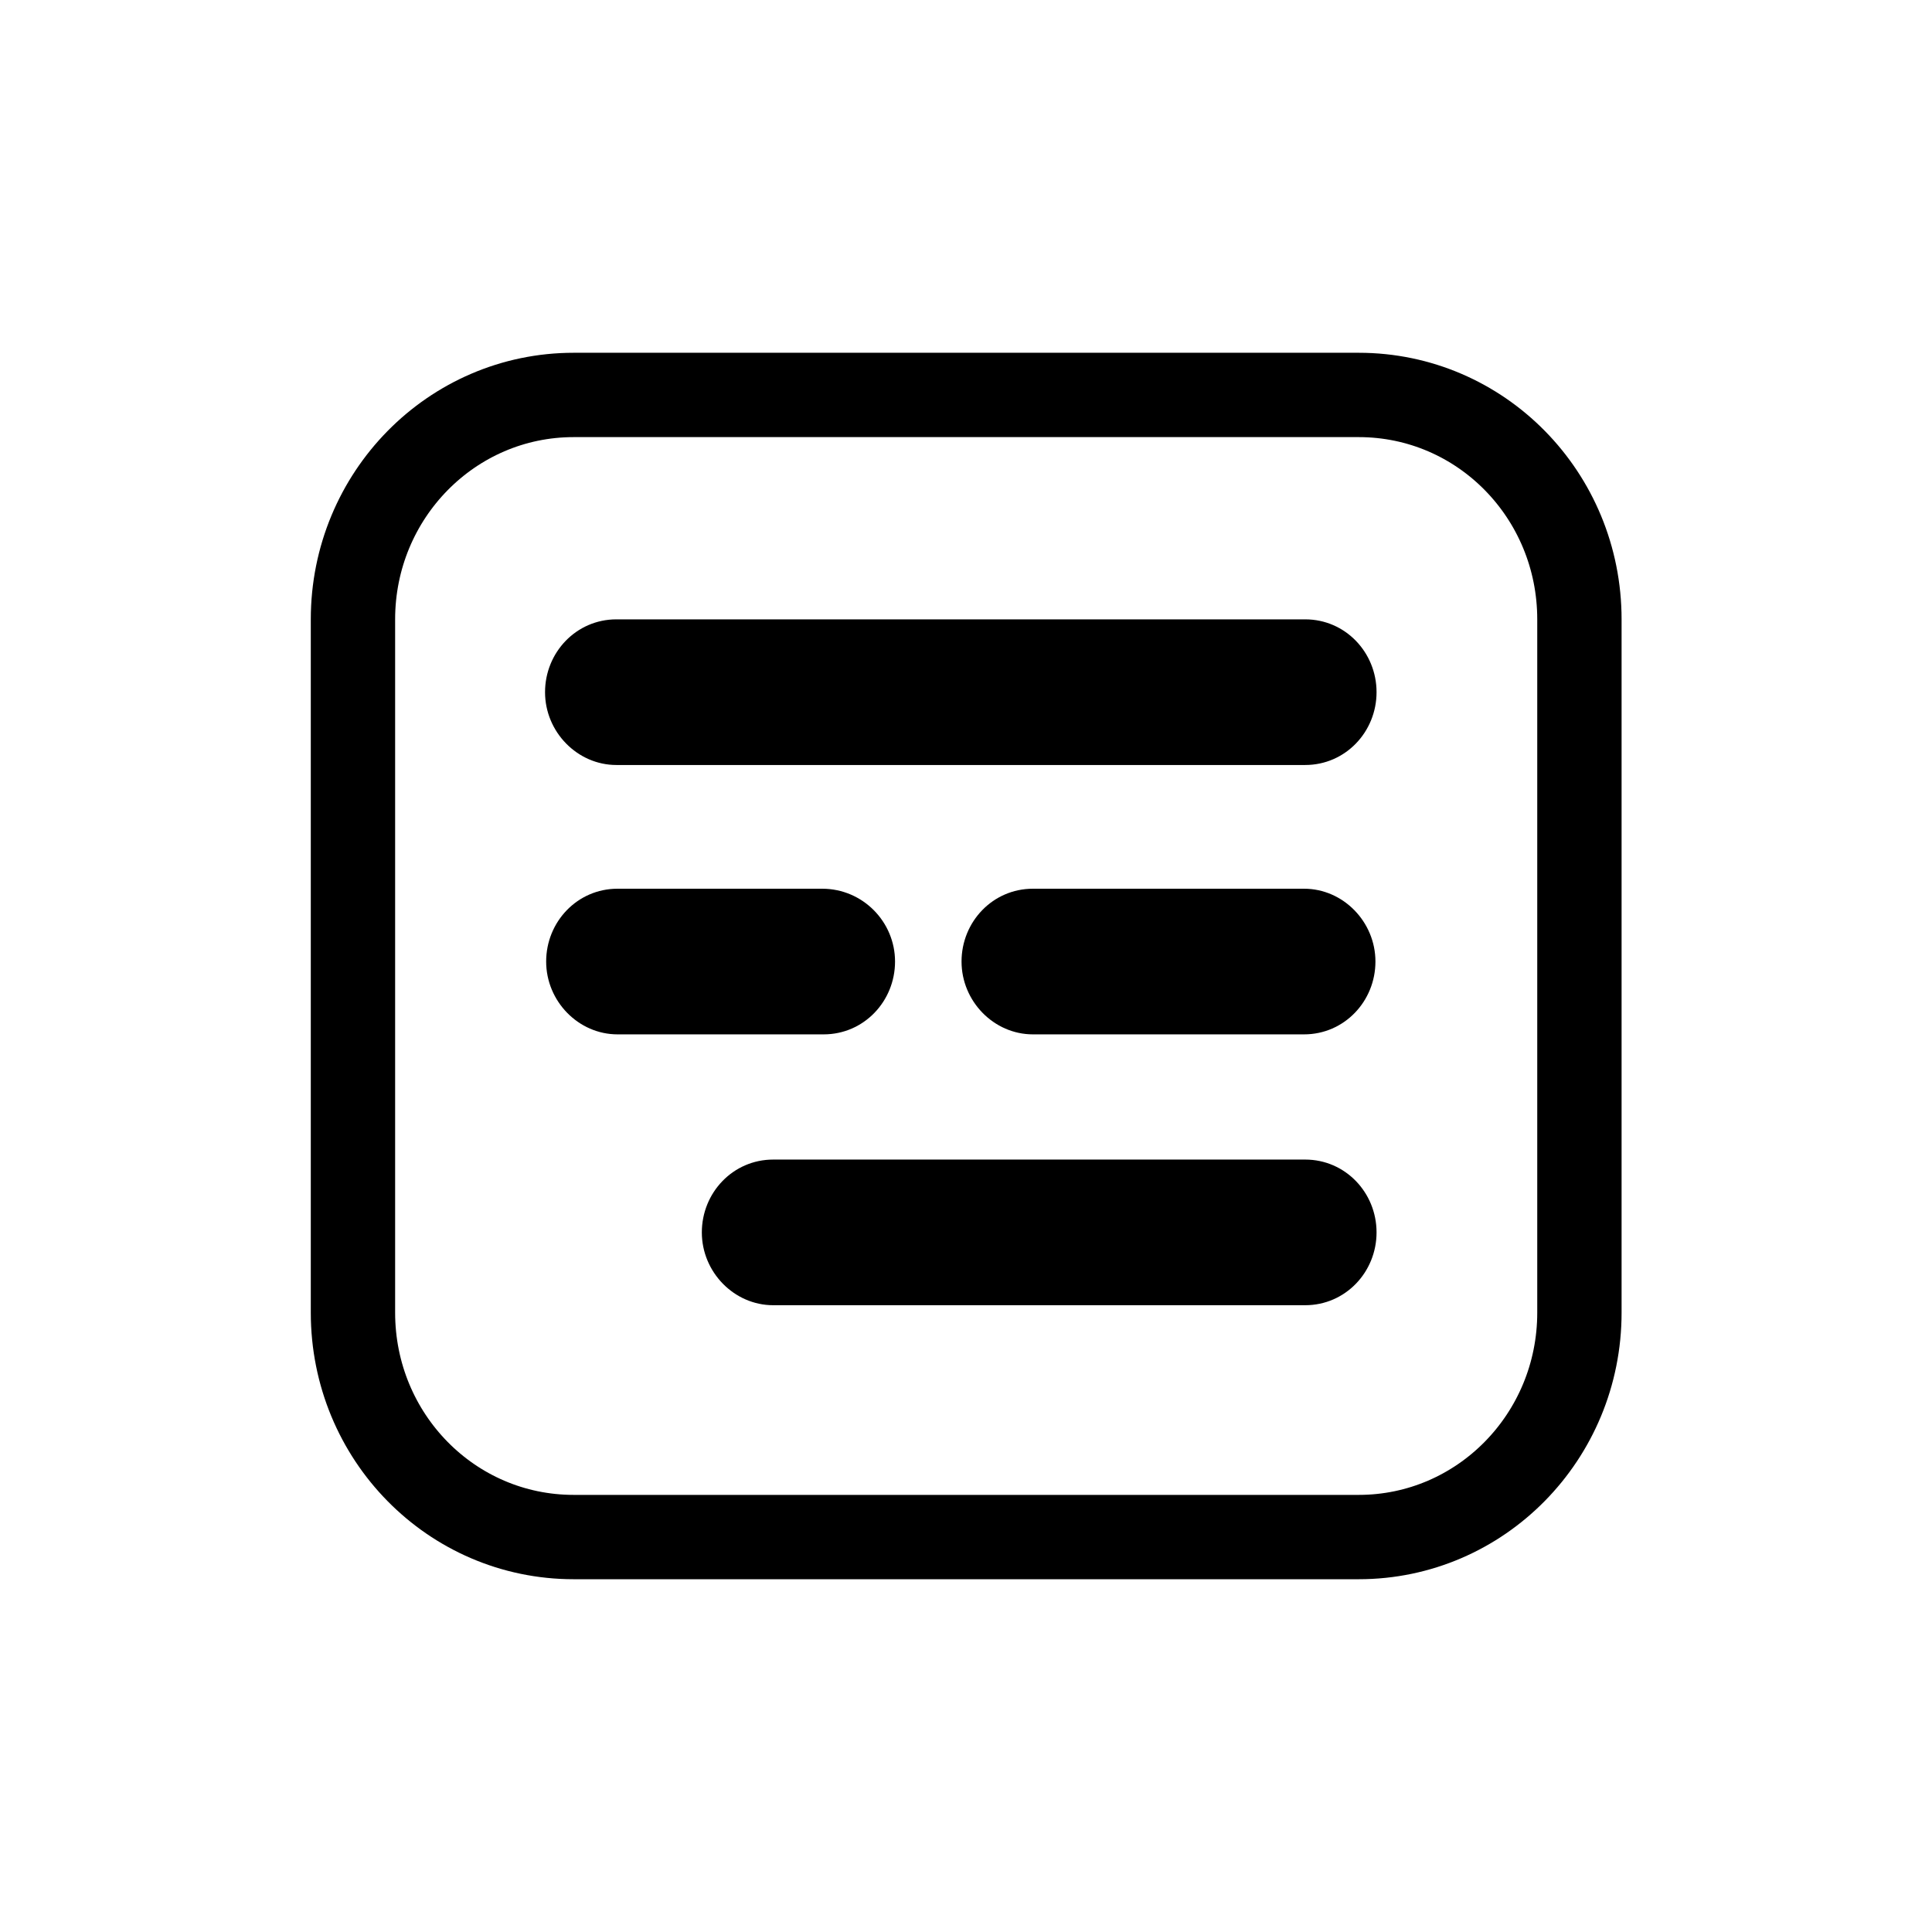 <?xml version="1.0" encoding="UTF-8"?>
<svg id="Spaces_Page_Icons" xmlns="http://www.w3.org/2000/svg" viewBox="0 0 52 52">
  <defs>
    <style>
      .cls-1, .cls-2 {
        fill: none;
      }

      .cls-2 {
        stroke: #000;
        stroke-width: 2.27px;
      }
    </style>
  </defs>
  <rect class="cls-1" x="0" width="52" height="52"/>
  <g>
    <path class="cls-2" d="M36.56,10.63H15.44c-3.28,0-5.94,2.7-5.94,6.04v18.66c0,3.34,2.65,6.04,5.94,6.04h21.13c3.28,0,5.94-2.7,5.94-6.04v-18.66c0-3.34-2.65-6.04-5.94-6.04Z"/>
    <path d="M35.13,16.67h-18.54c-1.08,0-1.92.89-1.92,1.96s.87,1.96,1.92,1.96h18.54c1.08,0,1.92-.89,1.92-1.96s-.84-1.96-1.92-1.96Z"/>
    <path d="M22.14,23.92h-5.52c-1.08,0-1.92.89-1.92,1.96s.87,1.96,1.92,1.96h5.55c1.08,0,1.92-.89,1.92-1.96s-.87-1.96-1.96-1.96Z"/>
    <path d="M35.1,23.92h-7.3c-1.08,0-1.92.89-1.92,1.96s.87,1.96,1.92,1.96h7.3c1.08,0,1.92-.89,1.92-1.96s-.87-1.96-1.92-1.96Z"/>
    <path d="M35.13,31.21h-14.32c-1.08,0-1.92.89-1.92,1.96s.87,1.96,1.92,1.96h14.32c1.08,0,1.92-.89,1.92-1.96s-.84-1.96-1.92-1.96Z"/>
  </g>
</svg>